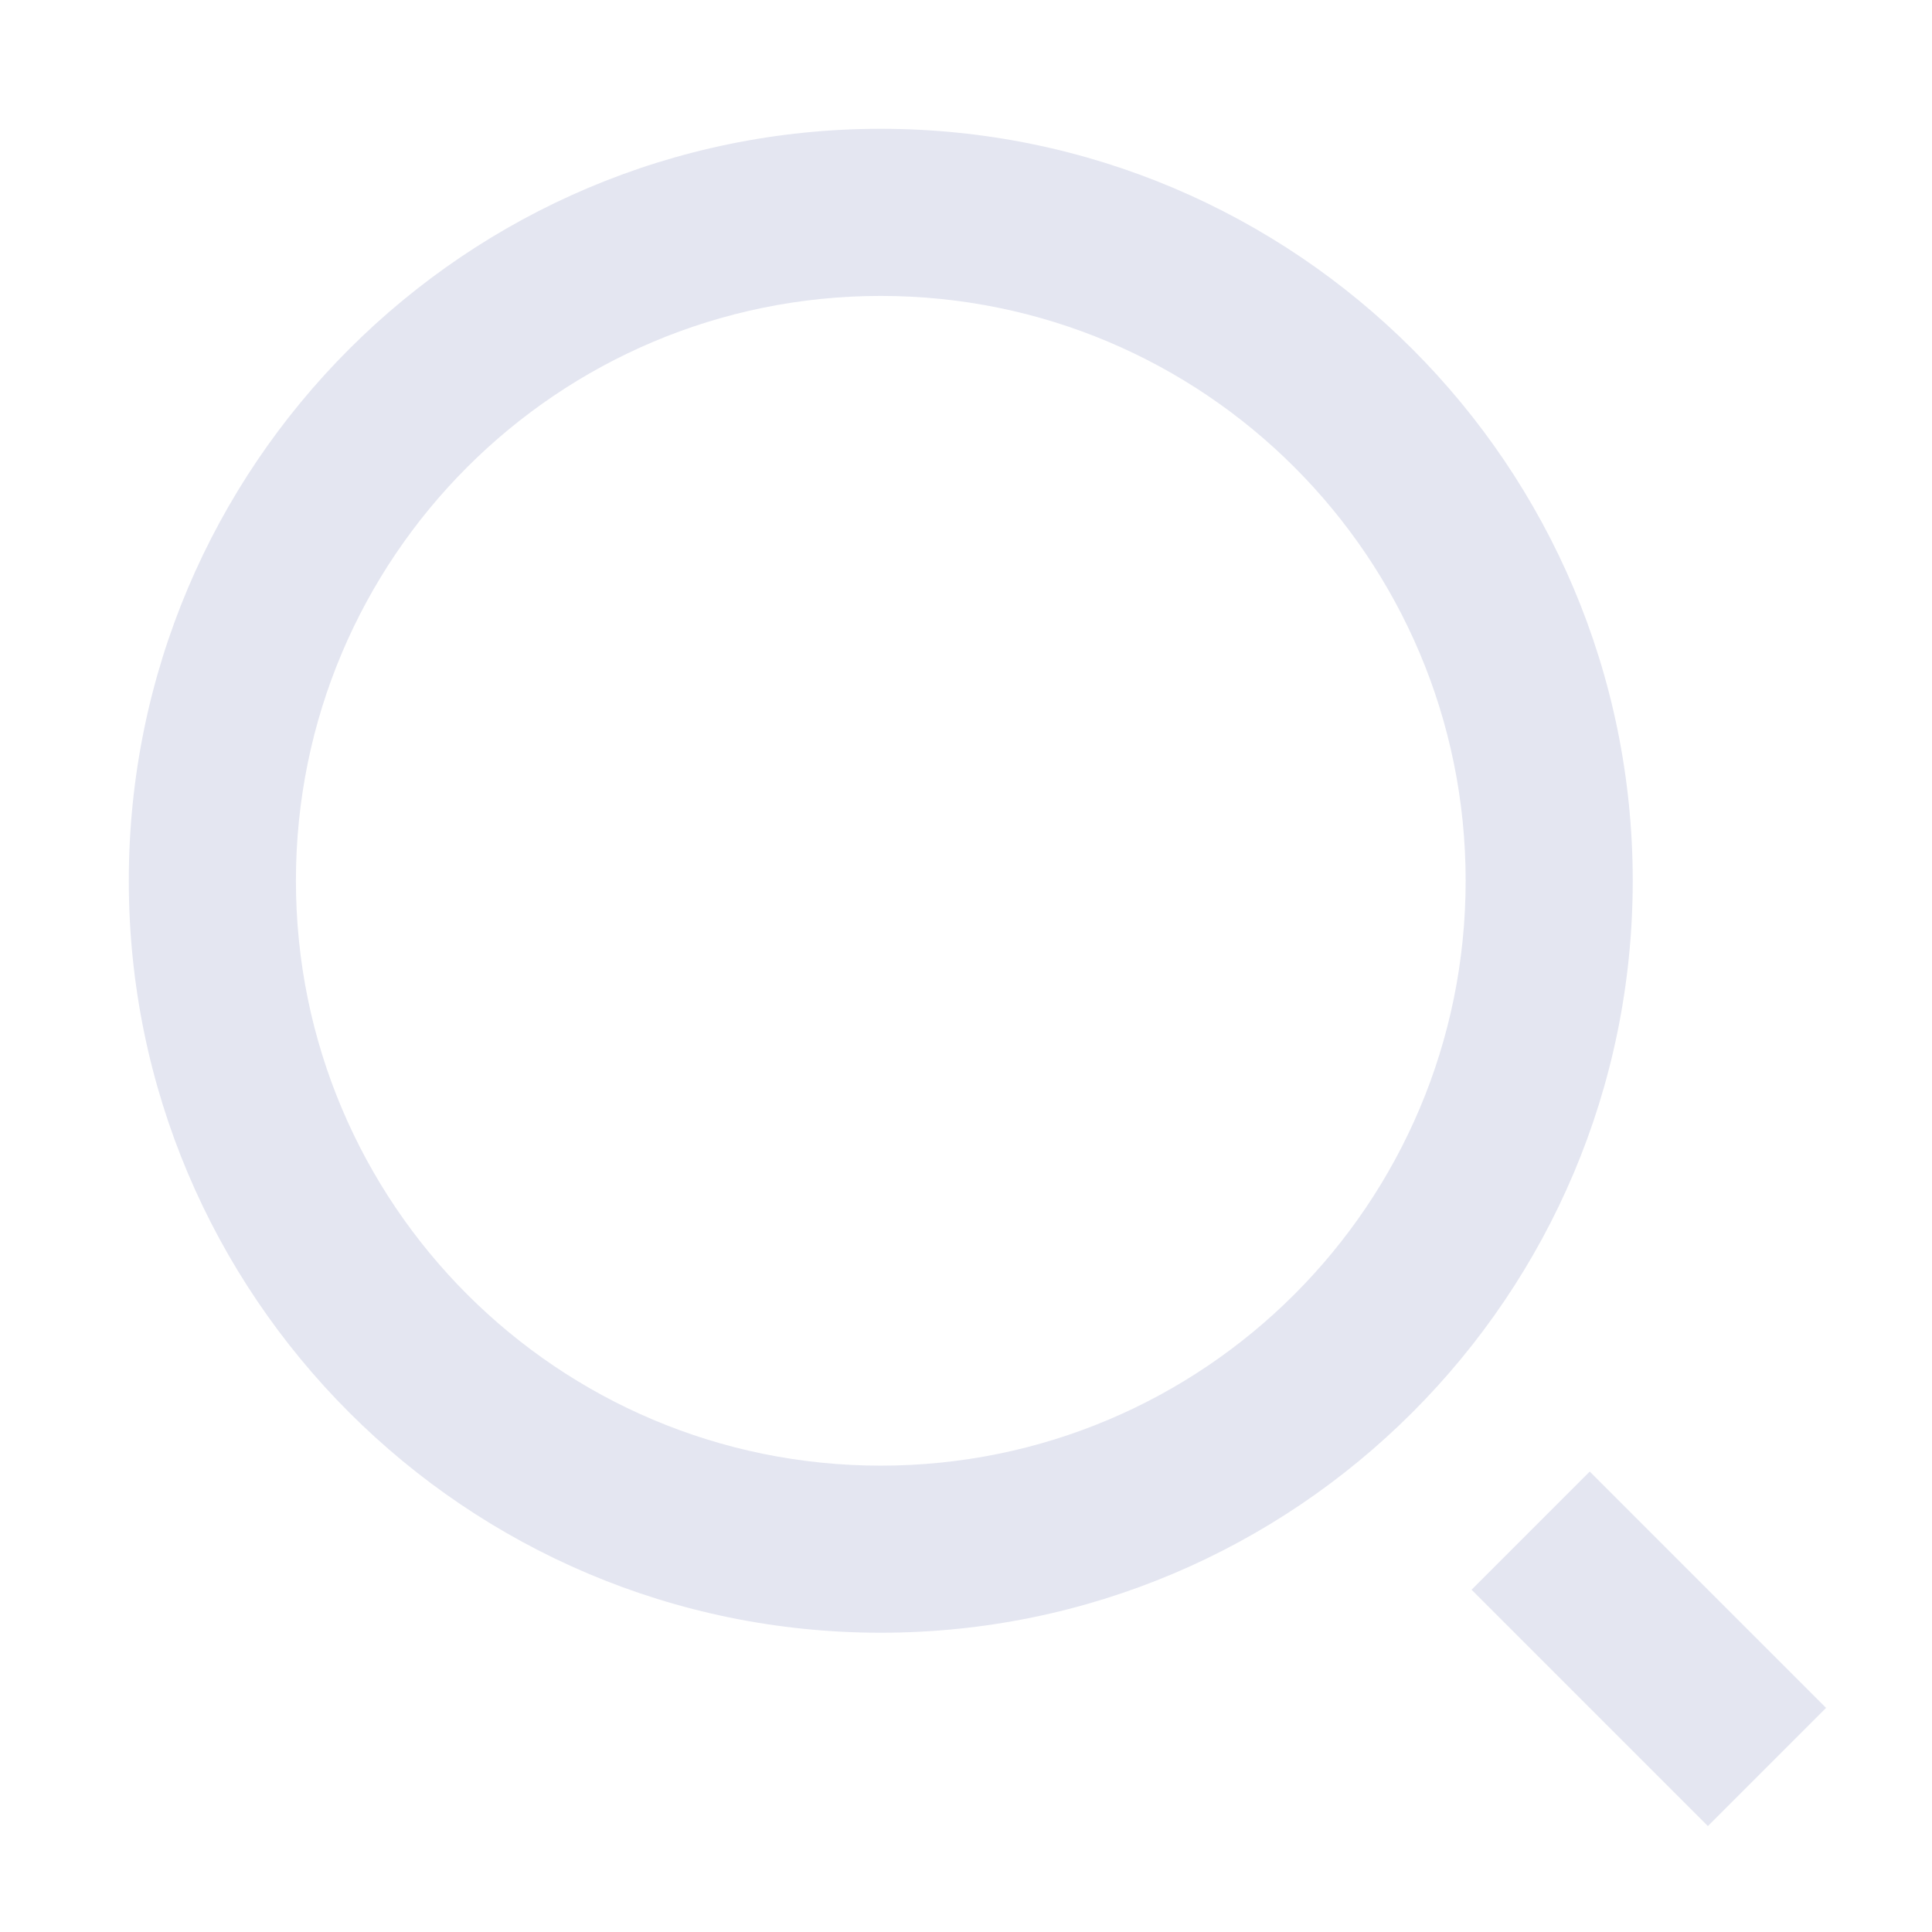 <svg width="60" height="60" viewBox="0 0 60 60" fill="none" xmlns="http://www.w3.org/2000/svg">
<path d="M27.353 4C40.244 4 50.706 14.462 50.706 27.353C50.706 40.244 40.244 50.706 27.353 50.706C14.462 50.706 4 40.244 4 27.353C4 14.462 14.462 4 27.353 4ZM27.353 45.517C37.389 45.517 45.517 37.389 45.517 27.353C45.517 17.318 37.389 9.19 27.353 9.19C17.318 9.19 9.19 17.318 9.19 27.353C9.19 37.389 17.318 45.517 27.353 45.517ZM49.371 45.701L56.71 53.04L53.04 56.71L45.701 49.371L49.371 45.701Z" fill="#E4E6F1"/>
</svg>
